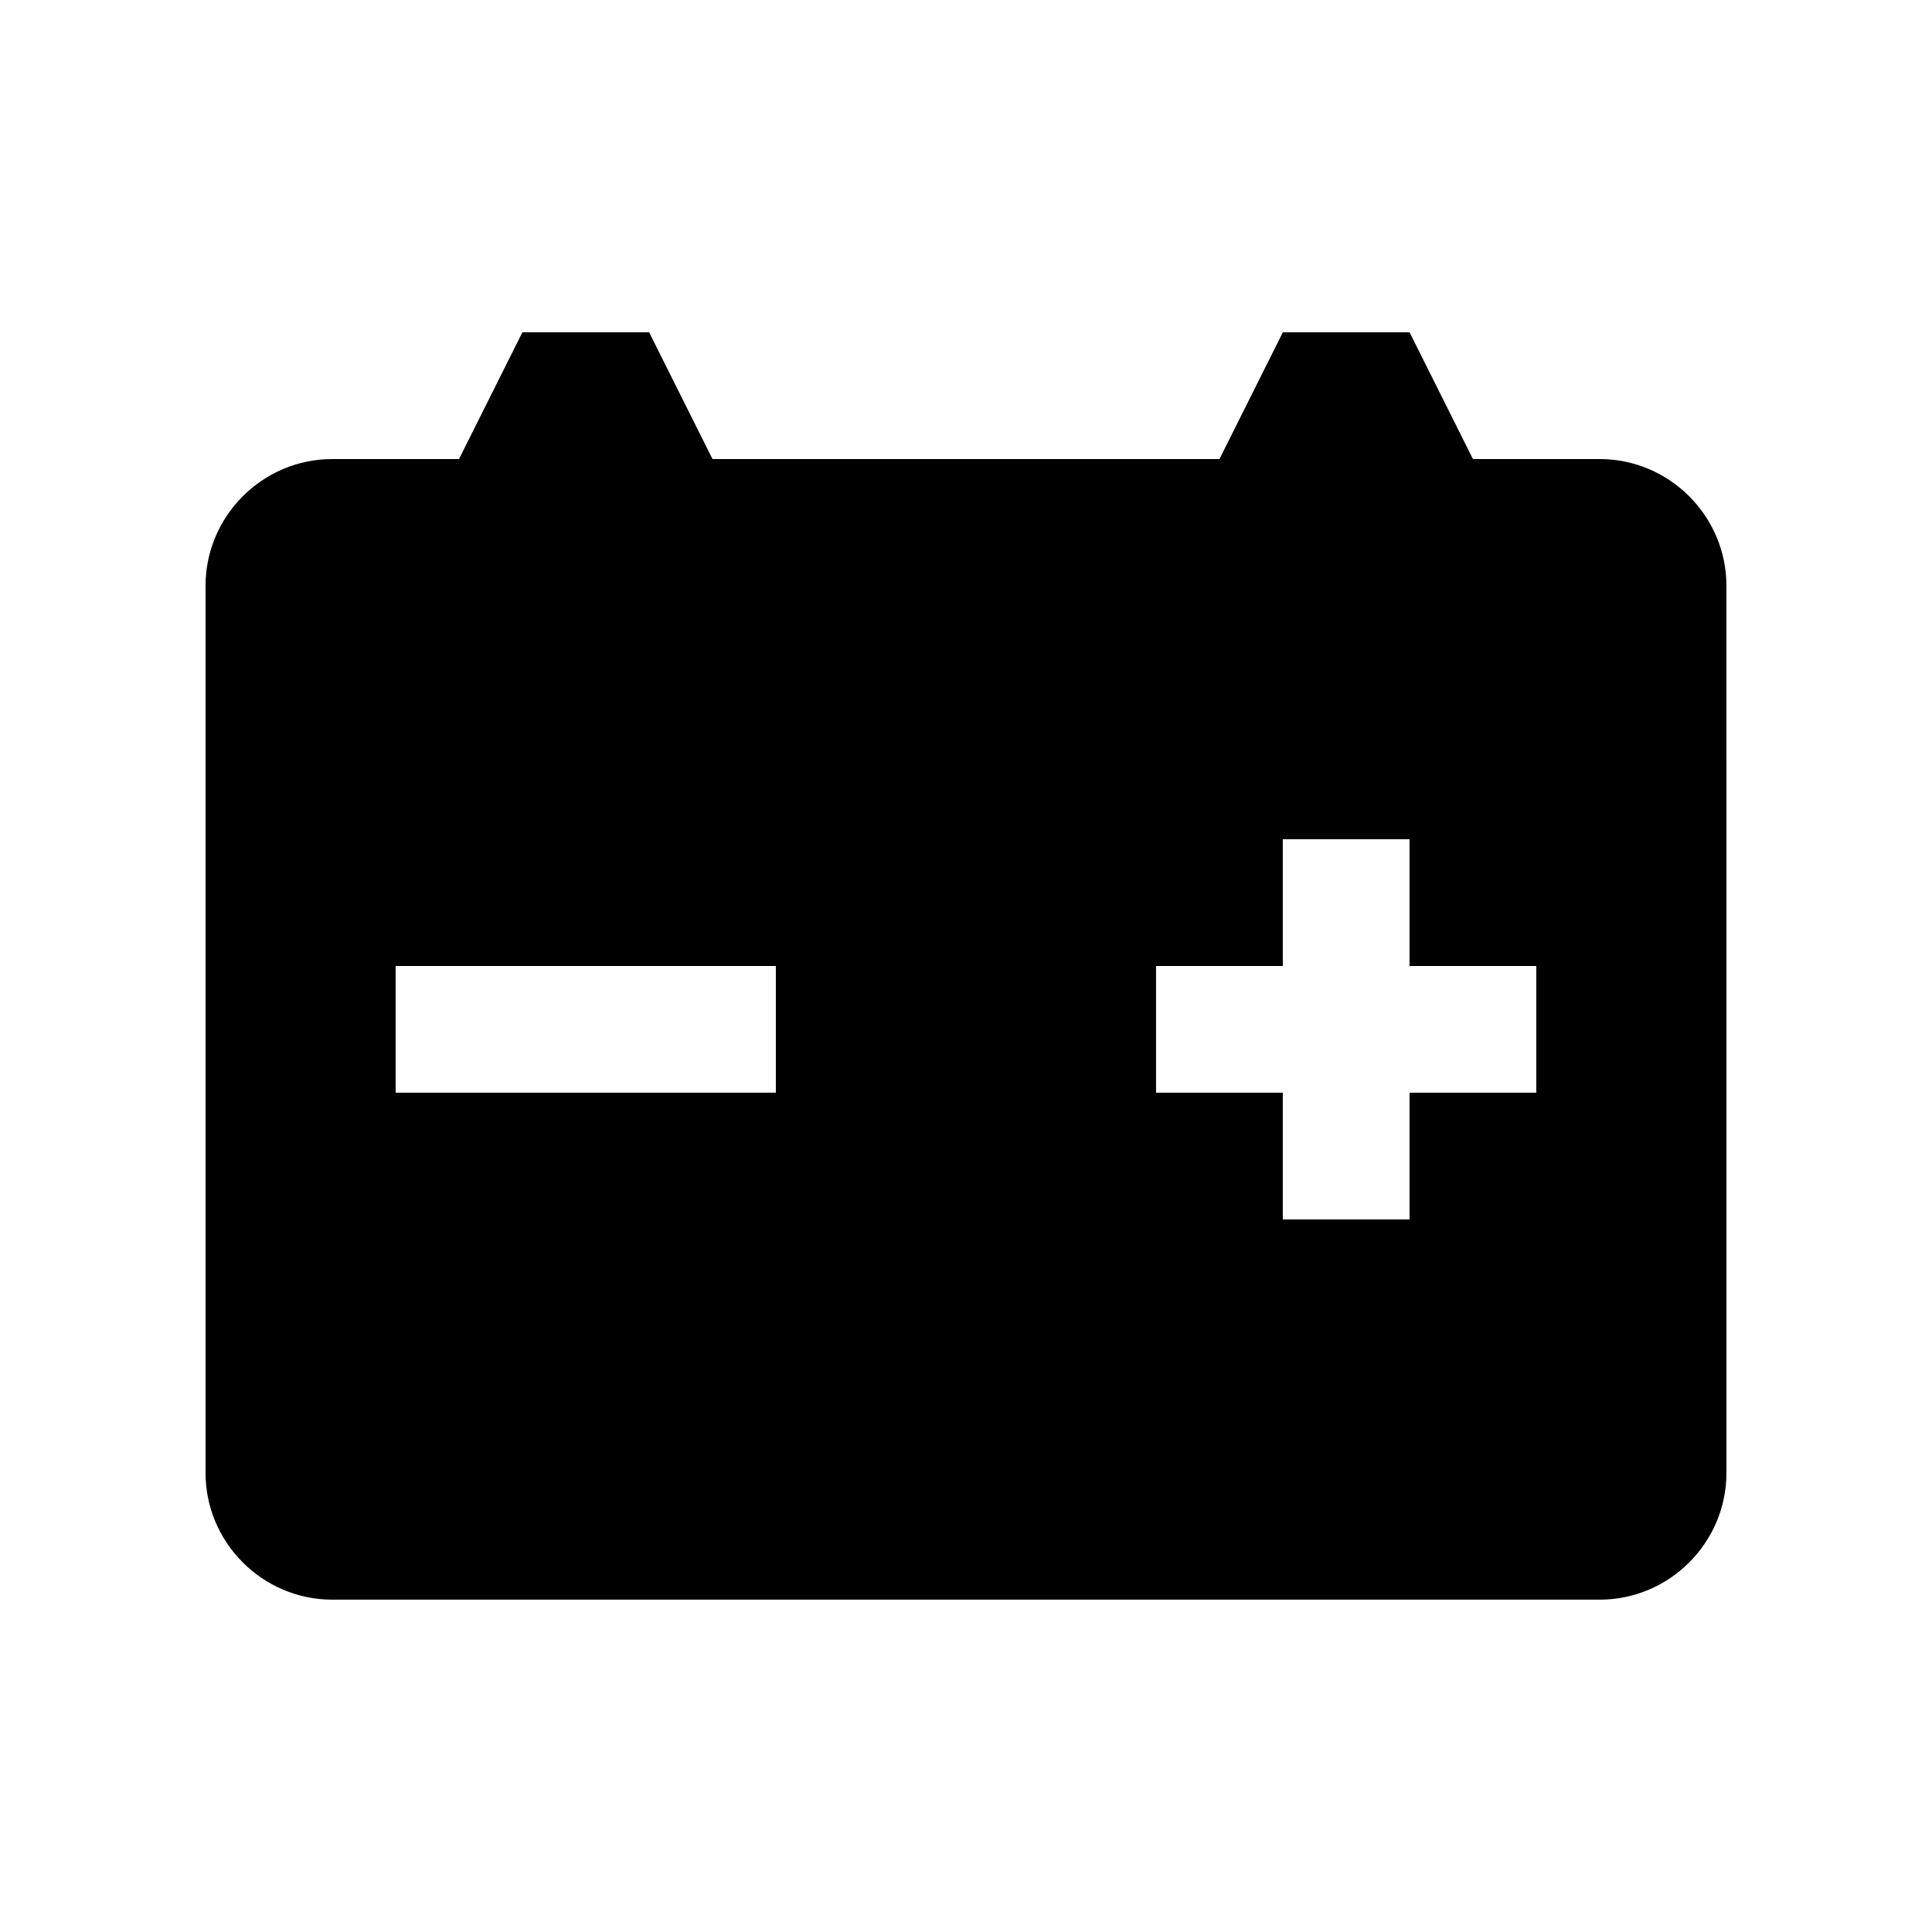 <svg xmlns="http://www.w3.org/2000/svg" fill="#000000" width="800px" height="800px" version="1.1" viewBox="144 144 512 512">
 <path d="m567.93 265.65h-33.582l-16.797-33.59h-33.582l-16.797 33.59h-134.35l-16.797-33.59h-33.582l-16.797 33.59h-33.582c-18.473 0-33.59 15.121-33.59 33.586v235.11c0 18.465 15.121 33.582 33.59 33.582h335.87c18.469 0 33.59-15.121 33.59-33.582l-0.004-235.11c0-18.465-15.121-33.586-33.59-33.586zm-218.32 167.93h-100.76v-33.586h100.76zm201.52 0h-33.59v33.582h-33.582v-33.582h-33.59v-33.586h33.59v-33.59h33.582v33.59h33.59z"/>
</svg>